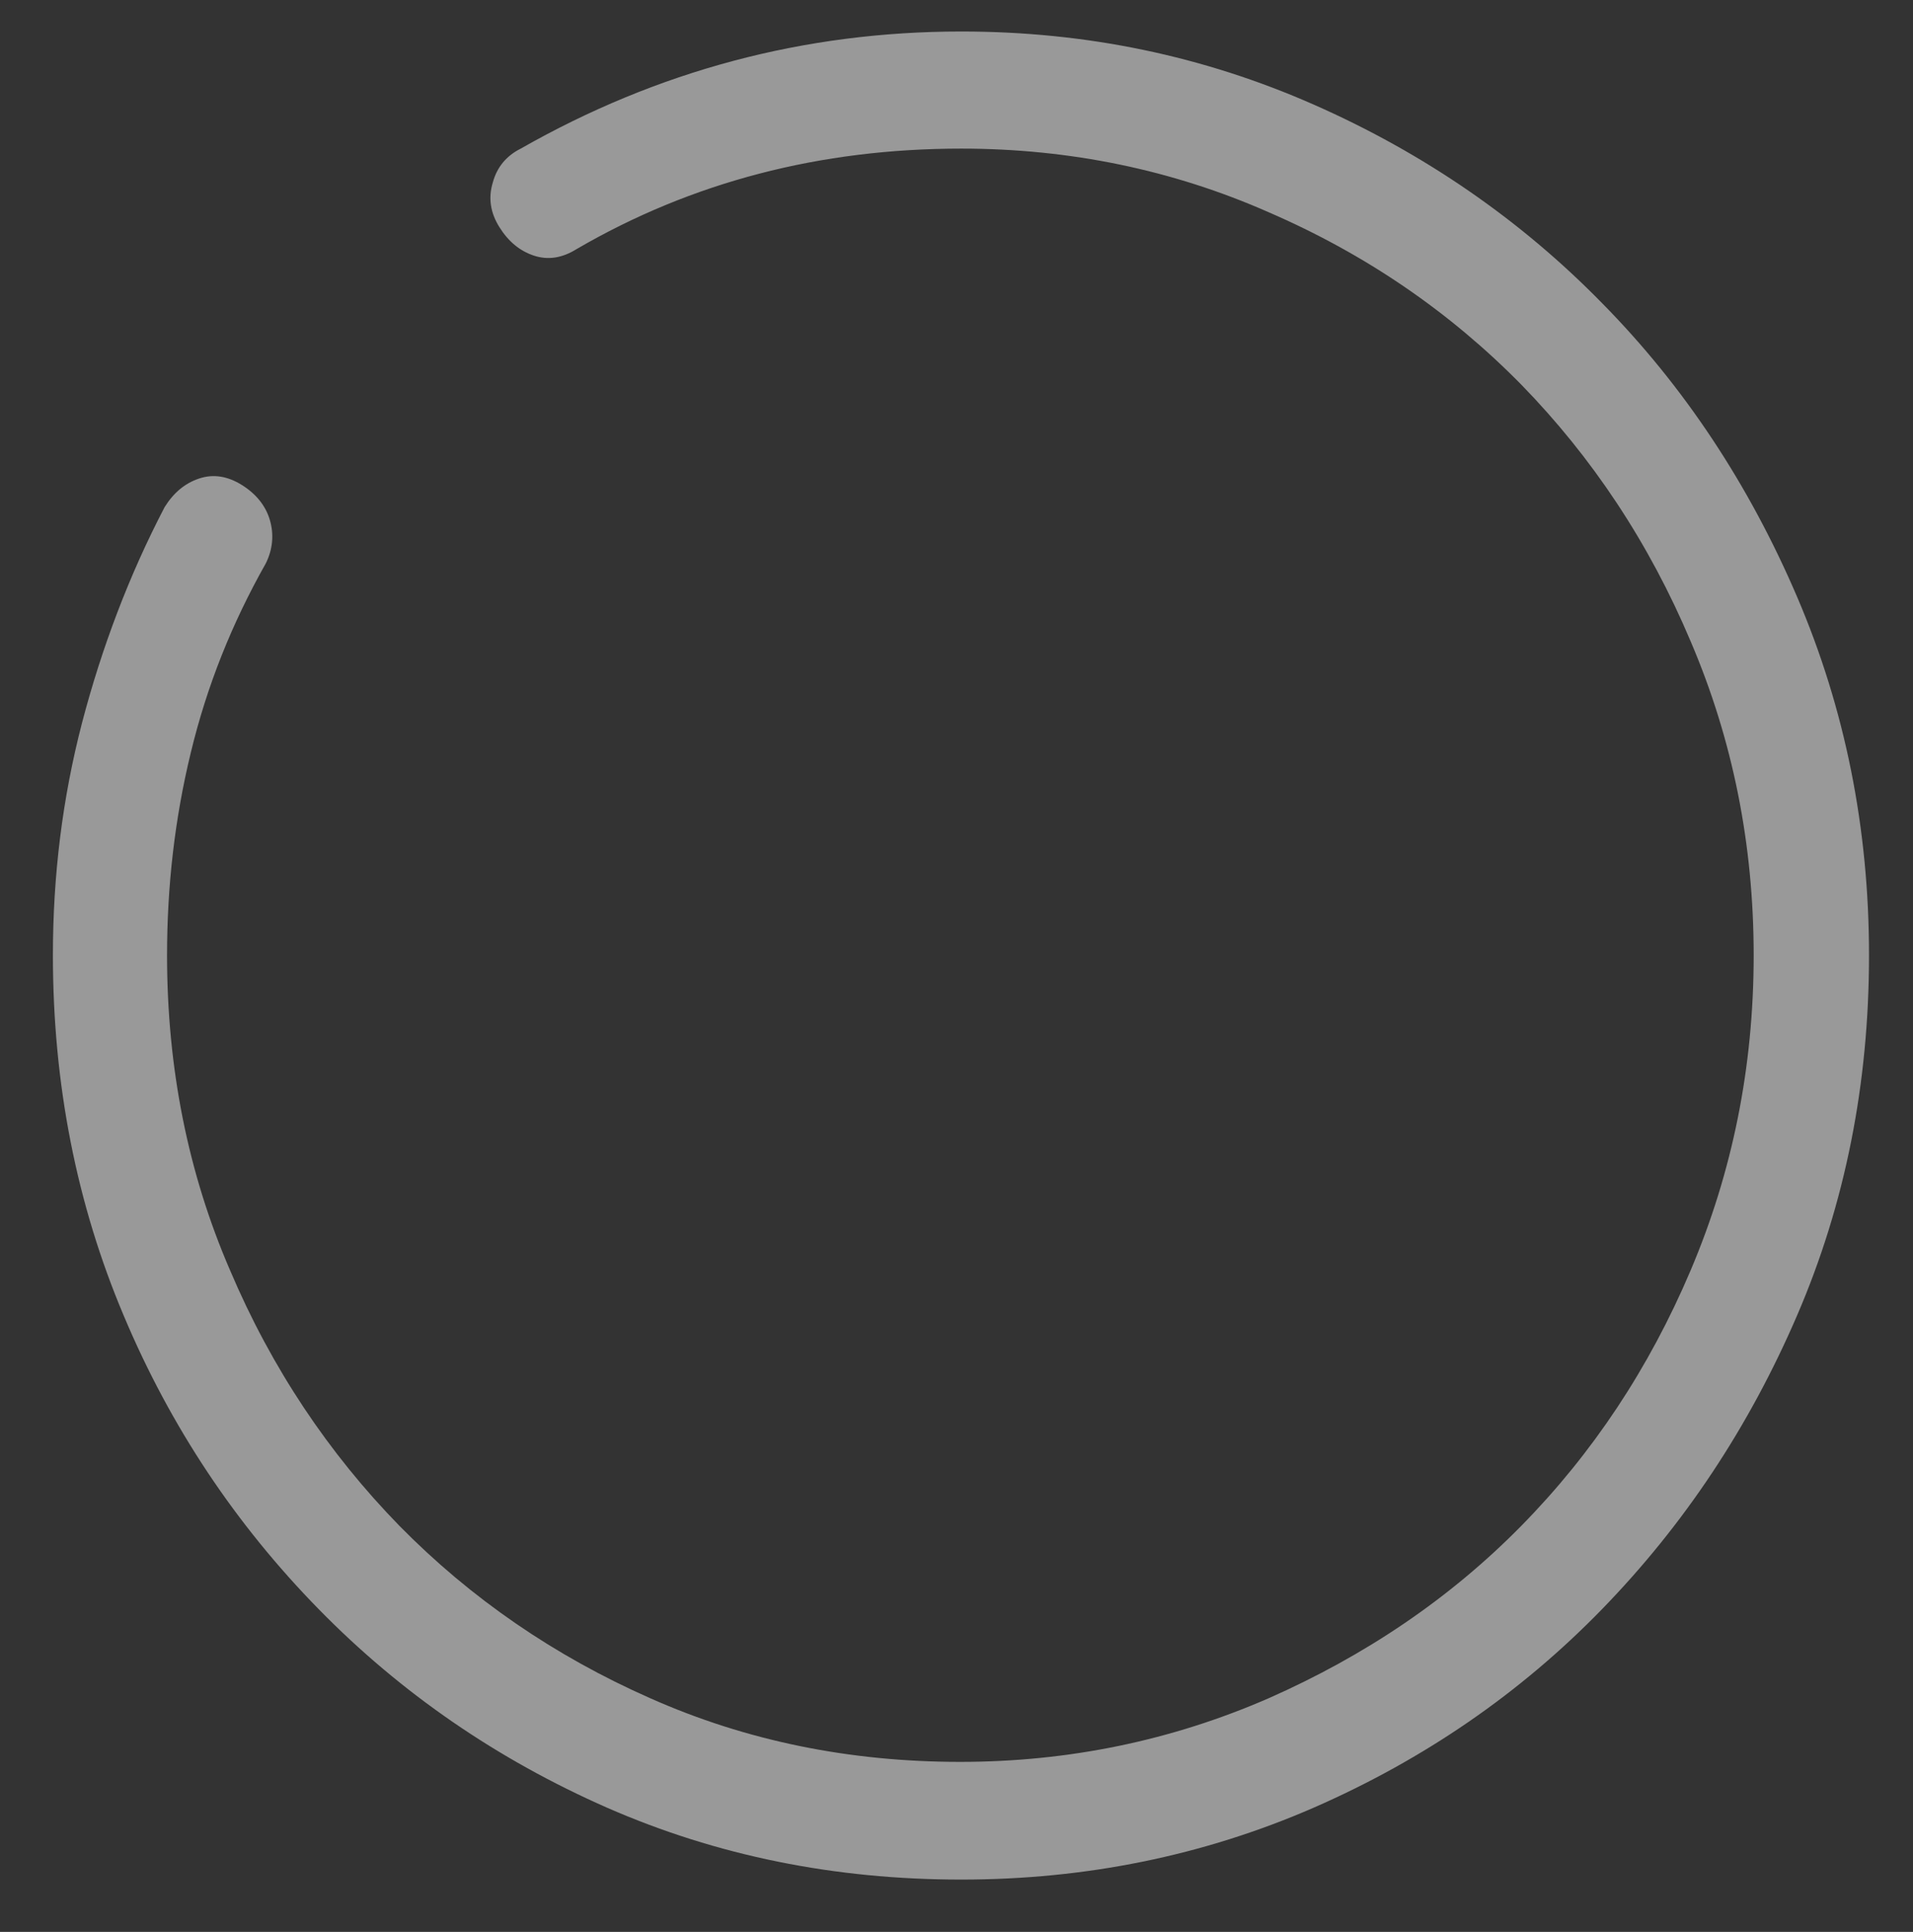 <?xml version="1.0" encoding="utf-8"?>
<!-- Generator: Adobe Illustrator 27.8.1, SVG Export Plug-In . SVG Version: 6.00 Build 0)  -->
<svg version="1.1" id="Capa_1" xmlns="http://www.w3.org/2000/svg" xmlns:xlink="http://www.w3.org/1999/xlink" x="0px" y="0px"
	 viewBox="0 0 321.8 325" style="enable-background:new 0 0 321.8 325;" xml:space="preserve">
<rect x="0" y="0" width="321.8" height="325" fill="#333333" stroke="none"/>
<style type="text/css">
	.st0{opacity:0.5;fill:#FFFFFF;}
</style>
<path class="st0" d="M161.7,5.3c21,0,40.7,4.1,59.3,12.3S255.8,37,269.5,51c13.8,14,24.7,30.5,32.8,49.4c8.1,18.9,12.1,39,12.1,60.3
	c0,21.6-4,41.8-12.1,60.6s-19,35.2-32.8,49.4c-13.8,14.2-30,25.3-48.5,33.4c-18.6,8.1-38.4,12.1-59.3,12.1c-21.3,0-41.1-4-59.6-12.1
	c-18.4-8.1-34.6-19.2-48.5-33.4c-13.9-14.2-24.9-30.6-32.8-49.4c-7.9-18.7-11.9-38.9-11.9-60.6c0-13.4,1.6-26.4,4.9-39.1
	c3.3-12.6,7.9-24.8,13.9-36.3c1.5-2.4,3.4-4,5.8-4.8s4.8-0.4,7.2,1.1s4,3.5,4.7,5.9s0.5,4.9-0.7,7.3c-5.7,10.1-9.9,20.6-12.6,31.8
	c-2.7,11.1-4,22.5-4,34.1c0,18.9,3.5,36.6,10.6,53c7,16.5,16.6,30.8,28.5,43c12,12.2,26.1,21.9,42.2,29
	c16.2,7.2,33.6,10.7,52.1,10.7c18.3,0,35.6-3.6,51.9-10.7c16.3-7.2,30.5-16.8,42.5-29c12-12.2,21.5-26.5,28.5-43s10.6-34.1,10.6-53
	c0-18.6-3.5-36.2-10.6-52.8c-7-16.6-16.6-31-28.5-43.2c-12-12.2-26.1-21.9-42.5-29C197.3,28.6,180,25,161.7,25
	C138,25,116.4,30.6,97,41.9c-2.4,1.5-4.8,1.9-7.2,1.1c-2.4-0.8-4.3-2.4-5.8-4.8c-1.5-2.4-1.9-4.9-1.1-7.5c0.7-2.6,2.3-4.5,4.7-5.7
	C110.6,11.9,135.3,5.3,161.7,5.3z"/>
</svg>
